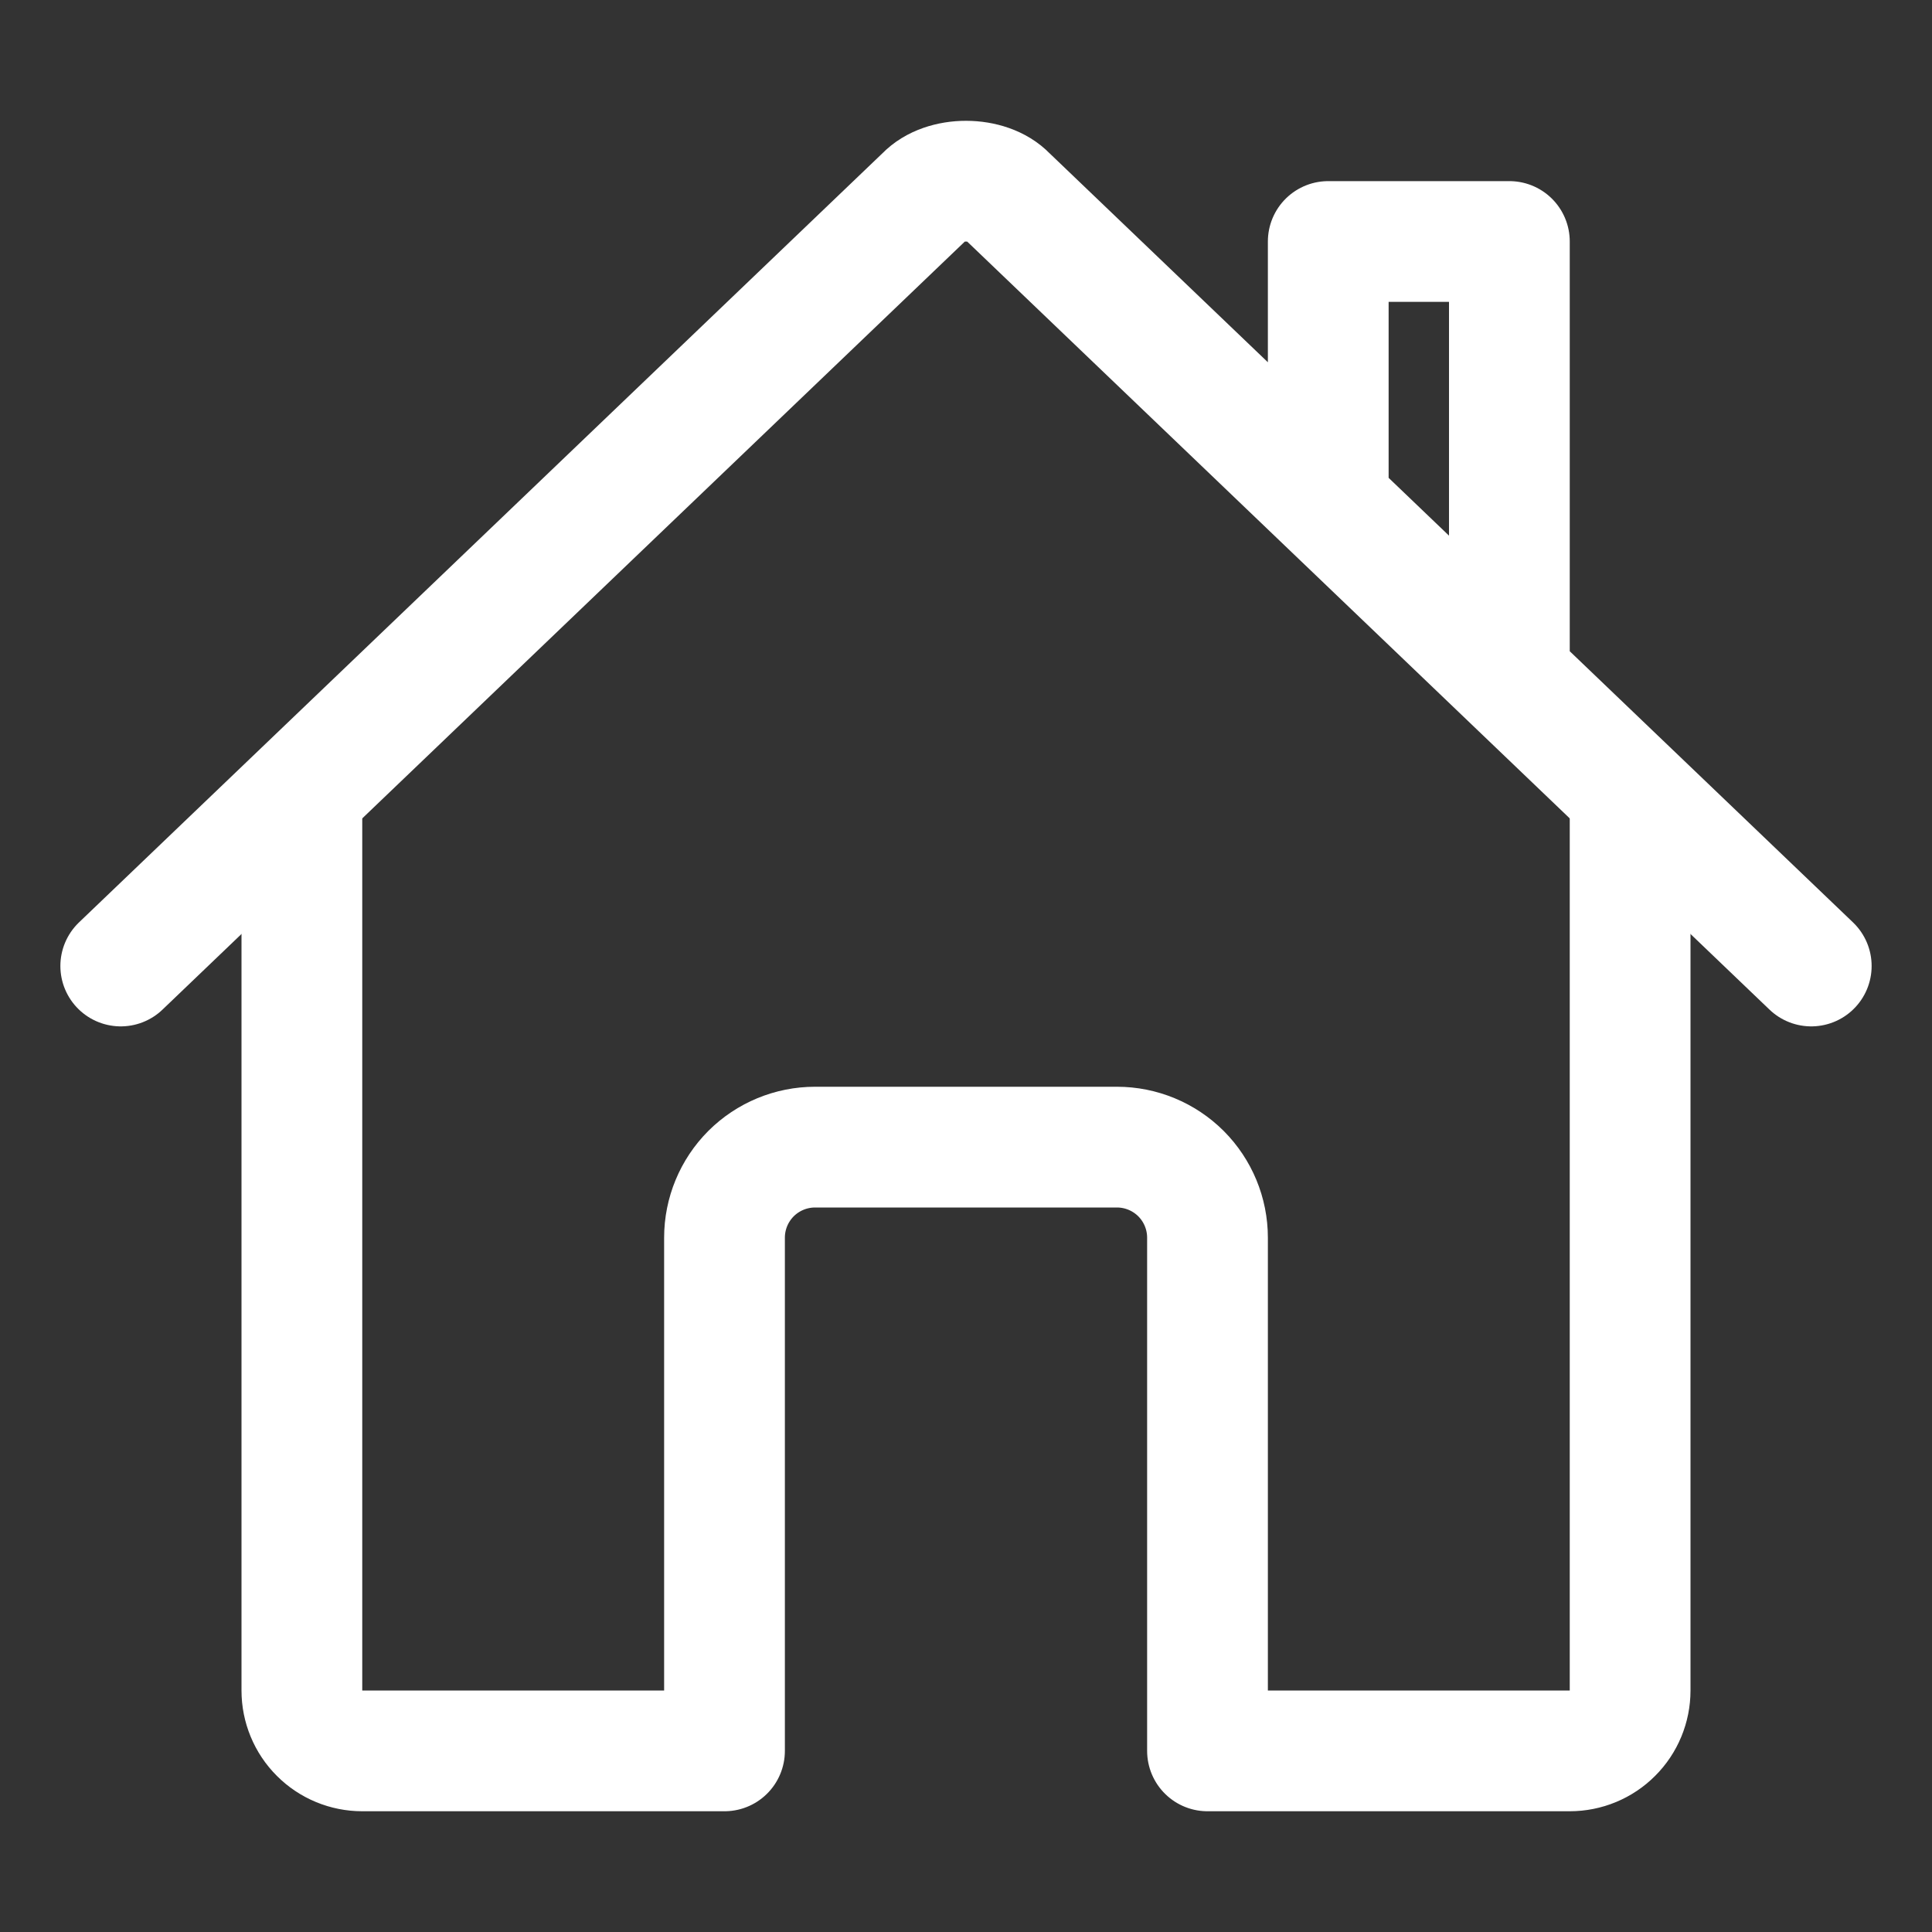 <svg width="32" height="32" viewBox="0 0 32 32" fill="none" xmlns="http://www.w3.org/2000/svg">
<rect x="0" y="0" width="32" height="32" fill="#333333" stroke="none"/>
<path d="M5 13.25V28C5 28.265 5.105 28.52 5.293 28.707C5.48 28.895 5.735 29 6 29H12V20.5C12 20.102 12.158 19.721 12.439 19.439C12.721 19.158 13.102 19 13.5 19H18.5C18.898 19 19.279 19.158 19.561 19.439C19.842 19.721 20 20.102 20 20.5V29H26C26.265 29 26.52 28.895 26.707 28.707C26.895 28.52 27 28.265 27 28V13.25" stroke="white" stroke-width="2" stroke-linecap="round" stroke-linejoin="round"/>
<path d="M30 16L16.681 3.25C16.368 2.92 15.637 2.916 15.319 3.25L2 16M25 11.188V4H22V8.313" stroke="white" stroke-width="2" stroke-linecap="round" stroke-linejoin="round"/>
</svg>
